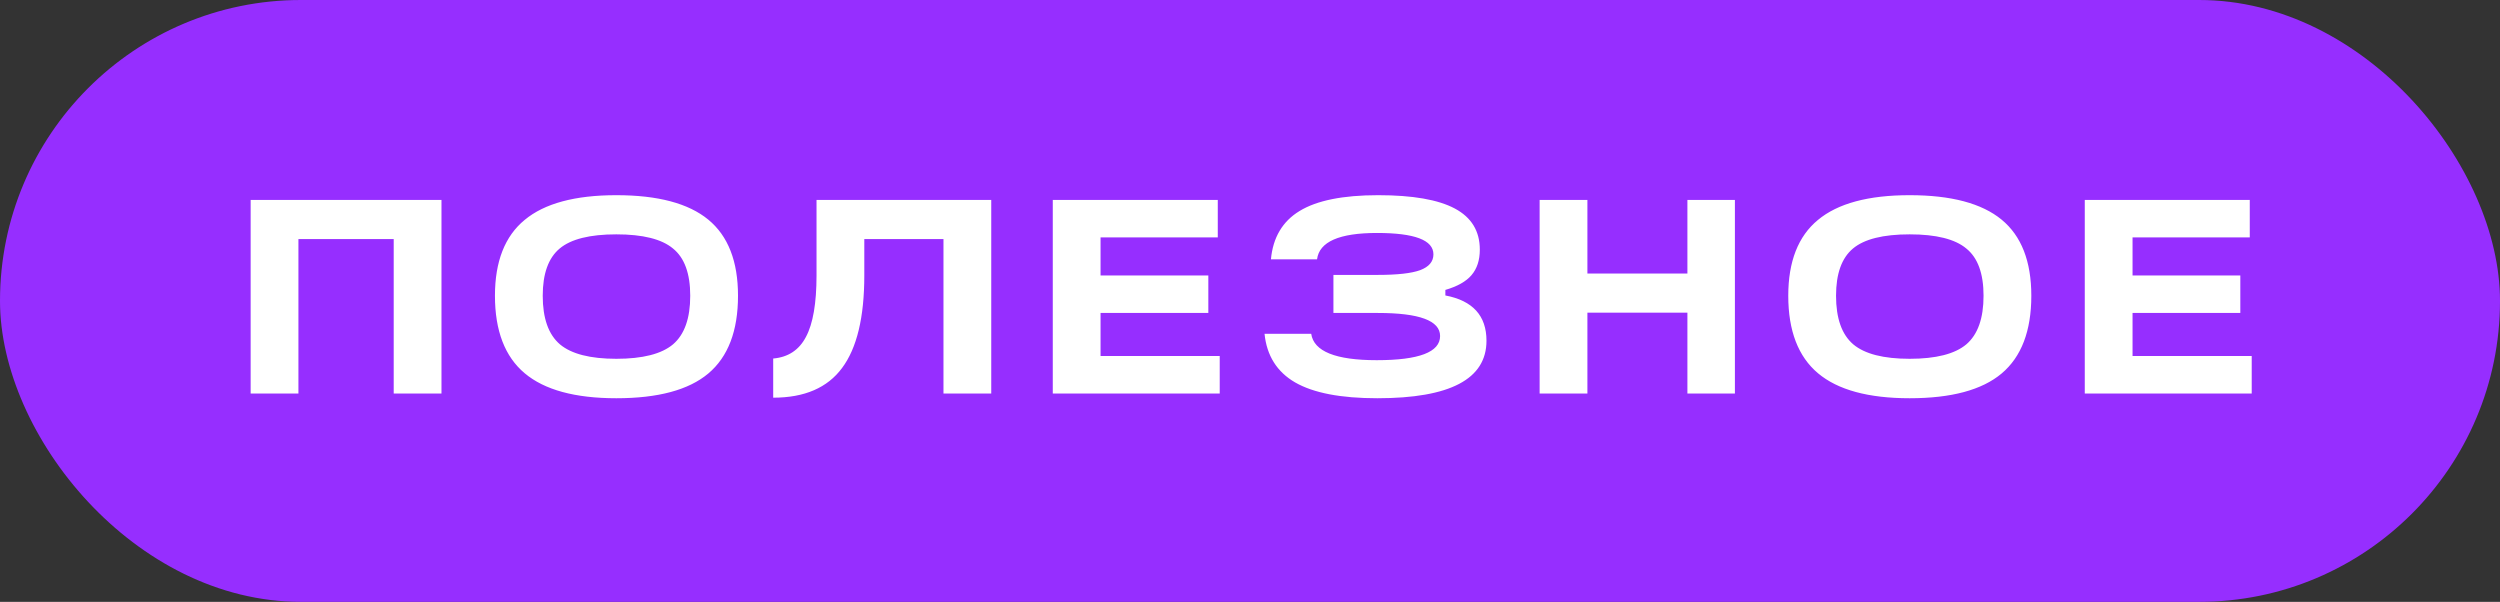<?xml version="1.0" encoding="UTF-8"?> <svg xmlns="http://www.w3.org/2000/svg" width="108" height="26" viewBox="0 0 108 26" fill="none"><rect x="0" y="0" width="108" height="26" fill="#333333" stroke="none"/> <rect width="108" height="26" rx="13" fill="#962EFF"></rect> <path d="M10.828 8.636L19.072 8.636V17H17.008V10.328H12.892L12.892 17H10.828L10.828 8.636ZM26.626 17.204C24.842 17.204 23.522 16.844 22.666 16.124C21.81 15.404 21.382 14.288 21.382 12.776C21.382 11.296 21.81 10.204 22.666 9.5C23.522 8.788 24.842 8.432 26.626 8.432C28.418 8.432 29.742 8.784 30.598 9.488C31.454 10.192 31.882 11.288 31.882 12.776C31.882 14.296 31.454 15.416 30.598 16.136C29.75 16.848 28.426 17.204 26.626 17.204ZM26.626 15.5C27.762 15.5 28.578 15.292 29.074 14.876C29.57 14.452 29.818 13.752 29.818 12.776C29.818 11.816 29.57 11.136 29.074 10.736C28.586 10.328 27.77 10.124 26.626 10.124C25.482 10.124 24.666 10.328 24.178 10.736C23.69 11.144 23.446 11.824 23.446 12.776C23.446 13.752 23.694 14.452 24.19 14.876C24.686 15.292 25.498 15.5 26.626 15.5ZM35.274 8.636L42.822 8.636V17H40.758V10.328L37.338 10.328V11.9C37.338 13.708 37.018 15.04 36.378 15.896C35.746 16.752 34.754 17.18 33.402 17.18V15.488C34.05 15.432 34.522 15.12 34.818 14.552C35.122 13.984 35.274 13.1 35.274 11.9V8.636ZM52.692 17H45.48V8.636L52.608 8.636V10.256H47.544V11.9H52.2V13.52L47.544 13.52V15.38L52.692 15.38V17ZM62.44 12.524V12.764C63.624 12.988 64.216 13.64 64.216 14.72C64.216 16.376 62.644 17.204 59.5 17.204C57.924 17.204 56.74 16.976 55.948 16.52C55.164 16.064 54.724 15.364 54.628 14.42H56.644C56.756 15.18 57.7 15.56 59.476 15.56C61.3 15.56 62.212 15.212 62.212 14.516C62.212 13.852 61.316 13.52 59.524 13.52H57.604V11.876H59.524C60.364 11.876 60.972 11.808 61.348 11.672C61.732 11.528 61.924 11.3 61.924 10.988C61.924 10.372 61.112 10.064 59.488 10.064C57.856 10.064 56.992 10.444 56.896 11.204H54.904C54.992 10.26 55.404 9.564 56.14 9.116C56.884 8.66 58.016 8.432 59.536 8.432C61.024 8.432 62.128 8.624 62.848 9.008C63.568 9.392 63.928 9.984 63.928 10.784C63.928 11.24 63.808 11.608 63.568 11.888C63.336 12.16 62.96 12.372 62.44 12.524ZM72.896 11.816V8.636H74.948V17H72.896V13.508L68.576 13.508V17H66.512V8.636L68.576 8.636V11.816H72.896ZM82.497 17.204C80.713 17.204 79.393 16.844 78.537 16.124C77.681 15.404 77.253 14.288 77.253 12.776C77.253 11.296 77.681 10.204 78.537 9.5C79.393 8.788 80.713 8.432 82.497 8.432C84.289 8.432 85.613 8.784 86.469 9.488C87.325 10.192 87.753 11.288 87.753 12.776C87.753 14.296 87.325 15.416 86.469 16.136C85.621 16.848 84.297 17.204 82.497 17.204ZM82.497 15.5C83.633 15.5 84.449 15.292 84.945 14.876C85.441 14.452 85.689 13.752 85.689 12.776C85.689 11.816 85.441 11.136 84.945 10.736C84.457 10.328 83.641 10.124 82.497 10.124C81.353 10.124 80.537 10.328 80.049 10.736C79.561 11.144 79.317 11.824 79.317 12.776C79.317 13.752 79.565 14.452 80.061 14.876C80.557 15.292 81.369 15.5 82.497 15.5ZM97.274 17H90.062V8.636L97.19 8.636V10.256H92.126V11.9H96.782V13.52L92.126 13.52V15.38L97.274 15.38V17Z" fill="white"></path> </svg> 